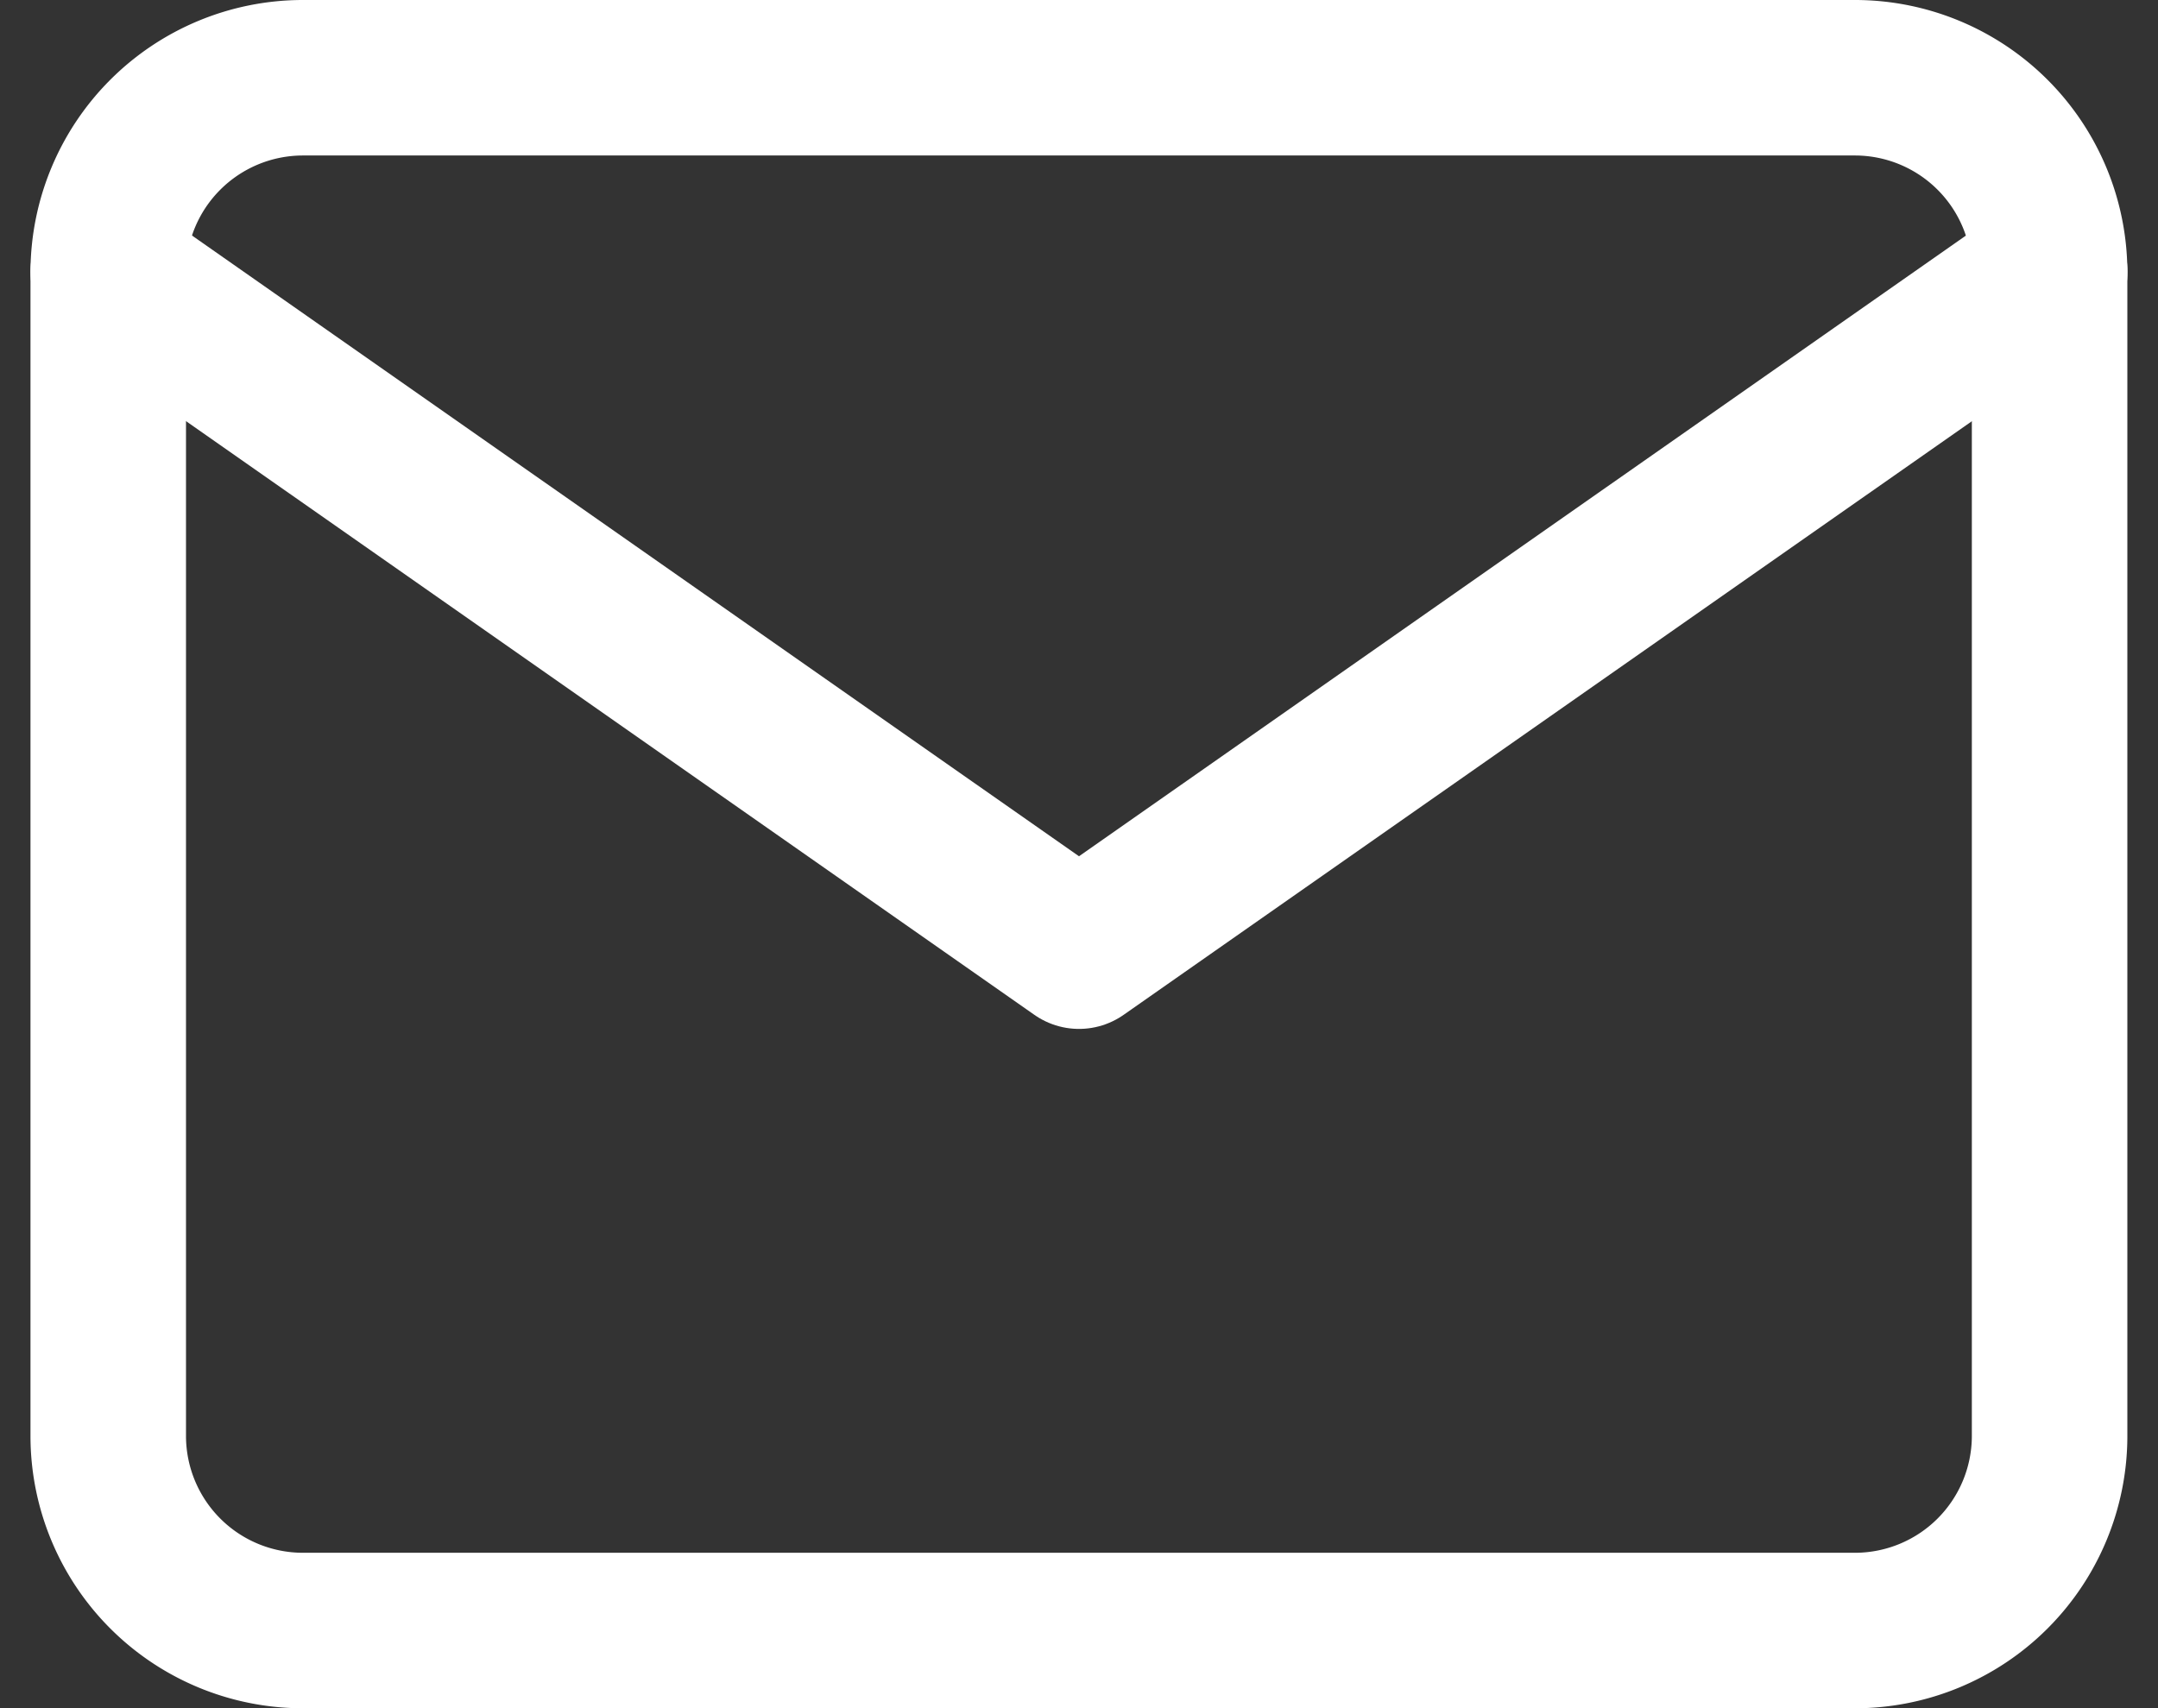<?xml version="1.0" encoding="utf-8"?><svg xmlns="http://www.w3.org/2000/svg" width="13.876" height="10.987" viewBox="0 0 13.876 10.987">
  <rect x="0" y="0" width="13.876" height="10.987" fill="#333333" stroke="none"/>
  <g id="Icon_feather-mail" data-name="Icon feather-mail" transform="translate(0.696 0.5)">
    <path id="Path_644" data-name="Path 644" d="M4.248,6h9.987a1.252,1.252,0,0,1,1.248,1.248v7.49a1.252,1.252,0,0,1-1.248,1.248H4.248A1.252,1.252,0,0,1,3,14.738V7.248A1.252,1.252,0,0,1,4.248,6Z" transform="translate(-3 -6)" fill="none" stroke="#fff" stroke-linecap="round" stroke-linejoin="round" stroke-width="1"/>
    <path id="Path_645" data-name="Path 645" d="M15.484,9,9.242,13.369,3,9" transform="translate(-3 -7.752)" fill="none" stroke="#fff" stroke-linecap="round" stroke-linejoin="round" stroke-width="1"/>
  </g>
</svg>

